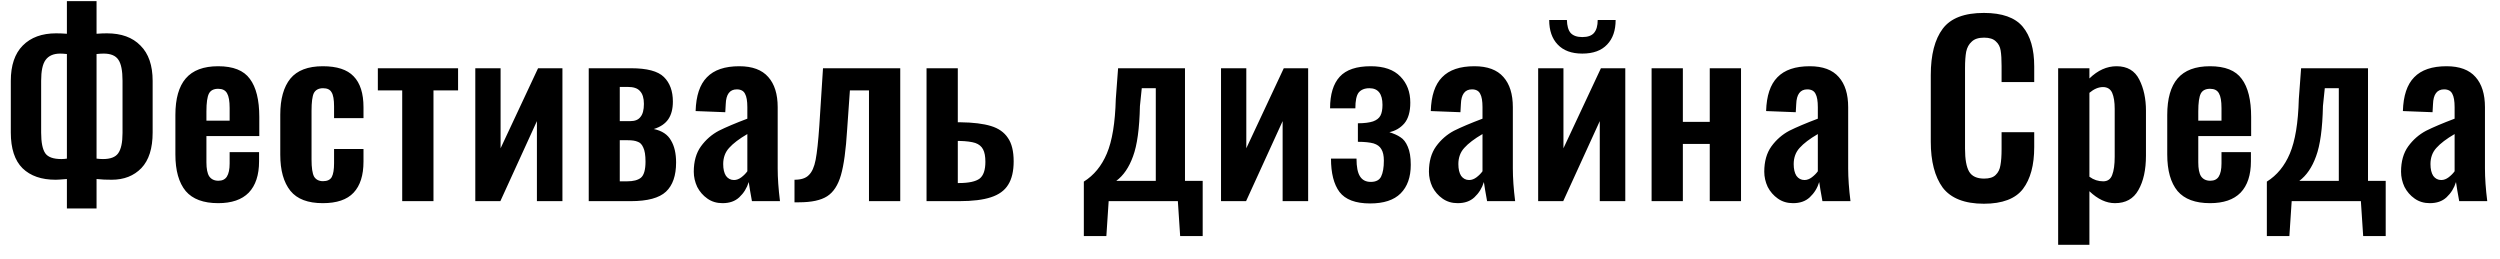 <?xml version="1.0" encoding="UTF-8"?> <svg xmlns="http://www.w3.org/2000/svg" width="174" height="18" viewBox="0 0 174 18" fill="none"><path d="M4.656 12.46C4.208 12.5 3.947 12.51 3.872 12.51C2.891 12.51 2.123 12.25 1.568 11.71C1.024 11.17 0.752 10.34 0.752 9.22V5.63C0.752 4.55 1.029 3.73 1.584 3.17C2.149 2.6 2.923 2.32 3.904 2.32C4.149 2.32 4.4 2.33 4.656 2.35V0.08H6.72V2.35C6.976 2.33 7.216 2.32 7.44 2.32C8.443 2.32 9.221 2.6 9.776 3.17C10.341 3.73 10.624 4.55 10.624 5.63V9.22C10.624 10.33 10.363 11.15 9.84 11.7C9.317 12.24 8.629 12.51 7.776 12.51C7.424 12.51 7.072 12.5 6.72 12.46V14.51H4.656V12.46ZM4.272 11.07C4.4 11.07 4.528 11.06 4.656 11.04V3.76C4.464 3.74 4.309 3.73 4.192 3.73C3.723 3.73 3.381 3.88 3.168 4.18C2.965 4.46 2.864 4.94 2.864 5.62V9.23C2.864 9.91 2.96 10.39 3.152 10.67C3.344 10.94 3.717 11.07 4.272 11.07ZM7.168 11.07C7.68 11.07 8.032 10.94 8.224 10.67C8.427 10.39 8.528 9.92 8.528 9.25V5.62C8.528 4.92 8.432 4.44 8.24 4.16C8.048 3.87 7.707 3.73 7.216 3.73C7.077 3.73 6.912 3.74 6.72 3.76V11.04C6.869 11.06 7.019 11.07 7.168 11.07ZM15.183 14.14C14.159 14.14 13.407 13.86 12.927 13.3C12.447 12.72 12.207 11.87 12.207 10.75V8C12.207 6.87 12.447 6.02 12.927 5.46C13.417 4.89 14.169 4.61 15.183 4.61C16.228 4.61 16.964 4.9 17.391 5.49C17.828 6.07 18.047 6.96 18.047 8.14V9.47H14.367V11.3C14.367 11.74 14.431 12.07 14.559 12.27C14.697 12.47 14.911 12.58 15.199 12.58C15.476 12.58 15.673 12.48 15.791 12.29C15.919 12.09 15.983 11.78 15.983 11.38V10.59H18.031V11.23C18.031 12.18 17.791 12.91 17.311 13.41C16.831 13.9 16.121 14.14 15.183 14.14ZM15.983 8.4V7.52C15.983 7.04 15.924 6.7 15.807 6.5C15.689 6.28 15.481 6.18 15.183 6.18C14.873 6.18 14.66 6.29 14.543 6.51C14.425 6.74 14.367 7.15 14.367 7.76V8.4H15.983ZM22.467 14.14C21.433 14.14 20.681 13.86 20.211 13.28C19.742 12.69 19.507 11.86 19.507 10.77V7.98C19.507 6.89 19.742 6.05 20.211 5.47C20.681 4.9 21.433 4.61 22.467 4.61C23.449 4.61 24.163 4.84 24.611 5.31C25.07 5.78 25.299 6.5 25.299 7.46V8.22H23.251V7.41C23.251 6.93 23.193 6.6 23.075 6.42C22.969 6.23 22.771 6.14 22.483 6.14C22.174 6.14 21.961 6.26 21.843 6.48C21.737 6.7 21.683 7.11 21.683 7.71V11.1C21.683 11.68 21.742 12.07 21.859 12.29C21.987 12.5 22.195 12.61 22.483 12.61C22.782 12.61 22.985 12.51 23.091 12.32C23.198 12.12 23.251 11.8 23.251 11.36V10.37H25.299V11.25C25.299 12.2 25.07 12.92 24.611 13.41C24.153 13.9 23.438 14.14 22.467 14.14ZM27.994 6.29H26.298V4.75H31.882V6.29H30.17V14H27.994V6.29ZM33.081 4.75H34.841V10.32L37.449 4.75H39.145V14H37.369V8.43L34.825 14H33.081V4.75ZM40.976 4.75H43.92C45.029 4.75 45.792 4.95 46.208 5.36C46.624 5.77 46.832 6.34 46.832 7.07C46.832 7.58 46.725 7.99 46.512 8.3C46.298 8.61 45.962 8.84 45.504 8.98C46.08 9.1 46.48 9.37 46.704 9.78C46.938 10.17 47.056 10.68 47.056 11.31C47.056 12.22 46.821 12.9 46.352 13.34C45.882 13.78 45.066 14 43.904 14H40.976V4.75ZM43.872 8.43C44.192 8.43 44.426 8.34 44.576 8.14C44.736 7.95 44.816 7.65 44.816 7.23C44.816 6.83 44.725 6.53 44.544 6.34C44.373 6.14 44.09 6.05 43.696 6.05H43.136V8.43H43.872ZM43.648 12.62C44.074 12.62 44.394 12.54 44.608 12.37C44.821 12.19 44.928 11.81 44.928 11.25C44.928 10.8 44.874 10.47 44.768 10.26C44.672 10.04 44.538 9.91 44.368 9.86C44.208 9.79 43.984 9.76 43.696 9.76H43.136V12.62H43.648ZM50.287 14.14C49.892 14.14 49.54 14.04 49.231 13.82C48.932 13.61 48.698 13.34 48.527 13.01C48.367 12.67 48.287 12.31 48.287 11.95C48.287 11.24 48.452 10.65 48.783 10.19C49.124 9.72 49.54 9.36 50.031 9.1C50.532 8.85 51.194 8.57 52.015 8.26V7.46C52.015 7.03 51.962 6.72 51.855 6.53C51.759 6.33 51.567 6.22 51.279 6.22C50.788 6.22 50.532 6.57 50.511 7.25L50.479 7.81L48.415 7.73C48.447 6.66 48.708 5.88 49.199 5.38C49.7 4.86 50.452 4.61 51.455 4.61C52.362 4.61 53.034 4.86 53.471 5.36C53.908 5.85 54.127 6.55 54.127 7.46V11.73C54.127 12.39 54.18 13.15 54.287 14H52.335C52.228 13.42 52.154 12.98 52.111 12.67C51.983 13.09 51.764 13.44 51.455 13.73C51.156 14.01 50.767 14.14 50.287 14.14ZM51.087 12.53C51.268 12.53 51.439 12.46 51.599 12.34C51.77 12.21 51.908 12.07 52.015 11.92V9.33C51.45 9.66 51.028 9.98 50.751 10.29C50.474 10.59 50.335 10.97 50.335 11.42C50.335 11.77 50.399 12.04 50.527 12.24C50.666 12.43 50.852 12.53 51.087 12.53ZM55.297 12.51C55.745 12.51 56.076 12.41 56.289 12.19C56.513 11.98 56.673 11.62 56.769 11.12C56.865 10.62 56.951 9.83 57.025 8.75L57.281 4.75H62.657V14H60.481V6.29H59.153L58.961 9.02C58.876 10.43 58.732 11.49 58.529 12.19C58.327 12.89 58.007 13.38 57.569 13.66C57.132 13.94 56.481 14.08 55.617 14.08H55.297V12.51ZM64.487 4.75H66.663V8.51H66.839C67.735 8.52 68.444 8.61 68.967 8.77C69.5 8.93 69.895 9.21 70.151 9.6C70.418 9.98 70.551 10.53 70.551 11.23C70.551 11.91 70.423 12.46 70.167 12.86C69.922 13.26 69.522 13.55 68.967 13.73C68.423 13.91 67.687 14 66.759 14H64.487V4.75ZM66.743 12.74C67.436 12.74 67.916 12.63 68.183 12.43C68.45 12.22 68.583 11.83 68.583 11.26C68.583 10.89 68.53 10.6 68.423 10.4C68.316 10.19 68.135 10.04 67.879 9.95C67.623 9.87 67.26 9.82 66.791 9.81H66.663V12.74H66.743ZM75.435 12.64C76.139 12.2 76.672 11.55 77.035 10.69C77.408 9.81 77.616 8.55 77.659 6.9L77.819 4.75H82.475V12.59H83.707V16.43H82.139L81.979 14H77.163L77.003 16.43H75.435V12.64ZM80.443 12.59V6.14H79.467L79.339 7.38C79.307 8.94 79.147 10.11 78.859 10.88C78.582 11.65 78.192 12.22 77.691 12.59H80.443ZM84.983 4.75H86.743V10.32L89.351 4.75H91.047V14H89.271V8.43L86.727 14H84.983V4.75ZM95.357 14.16C94.344 14.16 93.634 13.89 93.229 13.36C92.834 12.83 92.637 12.05 92.637 11.04H94.413C94.413 11.61 94.493 12.02 94.653 12.27C94.813 12.53 95.064 12.66 95.405 12.66C95.768 12.66 96.008 12.53 96.125 12.29C96.253 12.03 96.317 11.66 96.317 11.18C96.317 10.83 96.258 10.57 96.141 10.38C96.034 10.19 95.853 10.06 95.597 9.98C95.341 9.91 94.978 9.87 94.509 9.87V8.58C94.968 8.58 95.32 8.53 95.565 8.45C95.81 8.36 95.981 8.23 96.077 8.05C96.173 7.87 96.221 7.62 96.221 7.3C96.221 6.53 95.917 6.14 95.309 6.14C94.968 6.14 94.717 6.25 94.557 6.45C94.408 6.65 94.333 7.01 94.333 7.54H92.573C92.573 6.57 92.797 5.83 93.245 5.34C93.693 4.85 94.413 4.61 95.405 4.61C96.322 4.61 97.01 4.85 97.469 5.33C97.928 5.8 98.157 6.4 98.157 7.14C98.157 7.78 98.018 8.26 97.741 8.59C97.464 8.91 97.117 9.11 96.701 9.2C97.01 9.3 97.266 9.41 97.469 9.55C97.682 9.68 97.853 9.9 97.981 10.21C98.12 10.52 98.189 10.94 98.189 11.47C98.189 12.33 97.954 12.99 97.485 13.46C97.016 13.93 96.306 14.16 95.357 14.16ZM101.454 14.14C101.059 14.14 100.707 14.04 100.398 13.82C100.099 13.61 99.865 13.34 99.694 13.01C99.534 12.67 99.454 12.31 99.454 11.95C99.454 11.24 99.619 10.65 99.95 10.19C100.291 9.72 100.707 9.36 101.198 9.1C101.699 8.85 102.361 8.57 103.182 8.26V7.46C103.182 7.03 103.129 6.72 103.022 6.53C102.926 6.33 102.734 6.22 102.446 6.22C101.955 6.22 101.699 6.57 101.678 7.25L101.646 7.81L99.582 7.73C99.614 6.66 99.875 5.88 100.366 5.38C100.867 4.86 101.619 4.61 102.622 4.61C103.529 4.61 104.201 4.86 104.638 5.36C105.075 5.85 105.294 6.55 105.294 7.46V11.73C105.294 12.39 105.347 13.15 105.454 14H103.502C103.395 13.42 103.321 12.98 103.278 12.67C103.15 13.09 102.931 13.44 102.622 13.73C102.323 14.01 101.934 14.14 101.454 14.14ZM102.254 12.53C102.435 12.53 102.606 12.46 102.766 12.34C102.937 12.21 103.075 12.07 103.182 11.92V9.33C102.617 9.66 102.195 9.98 101.918 10.29C101.641 10.59 101.502 10.97 101.502 11.42C101.502 11.77 101.566 12.04 101.694 12.24C101.833 12.43 102.019 12.53 102.254 12.53ZM107.056 4.75H108.816V10.32L111.424 4.75H113.12V14H111.344V8.43L108.8 14H107.056V4.75ZM110.128 3.73C109.382 3.73 108.811 3.52 108.416 3.1C108.022 2.69 107.824 2.12 107.824 1.39H109.056C109.067 1.8 109.152 2.1 109.312 2.29C109.483 2.48 109.755 2.58 110.128 2.58C110.512 2.58 110.784 2.48 110.944 2.29C111.115 2.09 111.2 1.79 111.2 1.39H112.448C112.448 2.12 112.251 2.69 111.856 3.1C111.462 3.52 110.886 3.73 110.128 3.73ZM114.951 4.75H117.127V8.48H118.999V4.75H121.175V14H118.999V10.02H117.127V14H114.951V4.75ZM124.793 14.14C124.399 14.14 124.047 14.04 123.737 13.82C123.439 13.61 123.204 13.34 123.033 13.01C122.873 12.67 122.793 12.31 122.793 11.95C122.793 11.24 122.959 10.65 123.289 10.19C123.631 9.72 124.047 9.36 124.537 9.1C125.039 8.85 125.7 8.57 126.521 8.26V7.46C126.521 7.03 126.468 6.72 126.361 6.53C126.265 6.33 126.073 6.22 125.785 6.22C125.295 6.22 125.039 6.57 125.017 7.25L124.985 7.81L122.921 7.73C122.953 6.66 123.215 5.88 123.705 5.38C124.207 4.86 124.959 4.61 125.961 4.61C126.868 4.61 127.54 4.86 127.977 5.36C128.415 5.85 128.633 6.55 128.633 7.46V11.73C128.633 12.39 128.687 13.15 128.793 14H126.841C126.735 13.42 126.66 12.98 126.617 12.67C126.489 13.09 126.271 13.44 125.961 13.73C125.663 14.01 125.273 14.14 124.793 14.14ZM125.593 12.53C125.775 12.53 125.945 12.46 126.105 12.34C126.276 12.21 126.415 12.07 126.521 11.92V9.33C125.956 9.66 125.535 9.98 125.257 10.29C124.98 10.59 124.841 10.97 124.841 11.42C124.841 11.77 124.905 12.04 125.033 12.24C125.172 12.43 125.359 12.53 125.593 12.53ZM138.078 14.18C136.734 14.18 135.78 13.8 135.214 13.06C134.66 12.3 134.382 11.23 134.382 9.86V5.23C134.382 3.81 134.66 2.74 135.214 2C135.769 1.26 136.724 0.9 138.078 0.9C139.348 0.9 140.249 1.22 140.782 1.86C141.316 2.5 141.582 3.42 141.582 4.62V5.71H139.31V4.59C139.31 4.13 139.289 3.78 139.246 3.52C139.204 3.25 139.092 3.04 138.91 2.88C138.74 2.71 138.468 2.62 138.094 2.62C137.71 2.62 137.422 2.71 137.23 2.9C137.038 3.07 136.91 3.3 136.846 3.6C136.793 3.89 136.766 4.27 136.766 4.74V10.35C136.766 11.09 136.862 11.62 137.054 11.95C137.246 12.27 137.593 12.43 138.094 12.43C138.457 12.43 138.724 12.35 138.894 12.18C139.076 12.01 139.188 11.78 139.23 11.5C139.284 11.22 139.31 10.84 139.31 10.37V9.2H141.582V10.24C141.582 11.49 141.321 12.46 140.798 13.15C140.276 13.83 139.369 14.18 138.078 14.18ZM143.247 4.75H145.423V5.46C146.01 4.89 146.639 4.61 147.311 4.61C148.058 4.61 148.586 4.92 148.895 5.54C149.204 6.15 149.359 6.87 149.359 7.7V10.83C149.359 11.82 149.183 12.62 148.831 13.23C148.49 13.84 147.946 14.14 147.199 14.14C146.602 14.14 146.01 13.87 145.423 13.31V17.04H143.247V4.75ZM146.383 12.62C146.692 12.62 146.9 12.47 147.007 12.18C147.124 11.88 147.183 11.46 147.183 10.91V7.58C147.183 7.1 147.124 6.73 147.007 6.46C146.89 6.2 146.676 6.06 146.367 6.06C146.047 6.06 145.732 6.2 145.423 6.46V12.3C145.722 12.52 146.042 12.62 146.383 12.62ZM153.816 14.14C152.792 14.14 152.04 13.86 151.56 13.3C151.08 12.72 150.84 11.87 150.84 10.75V8C150.84 6.87 151.08 6.02 151.56 5.46C152.051 4.89 152.803 4.61 153.816 4.61C154.862 4.61 155.598 4.9 156.024 5.49C156.462 6.07 156.68 6.96 156.68 8.14V9.47H153V11.3C153 11.74 153.064 12.07 153.192 12.27C153.331 12.47 153.544 12.58 153.832 12.58C154.11 12.58 154.307 12.48 154.424 12.29C154.552 12.09 154.616 11.78 154.616 11.38V10.59H156.664V11.23C156.664 12.18 156.424 12.91 155.944 13.41C155.464 13.9 154.755 14.14 153.816 14.14ZM154.616 8.4V7.52C154.616 7.04 154.558 6.7 154.44 6.5C154.323 6.28 154.115 6.18 153.816 6.18C153.507 6.18 153.294 6.29 153.176 6.51C153.059 6.74 153 7.15 153 7.76V8.4H154.616ZM157.773 12.64C158.477 12.2 159.01 11.55 159.373 10.69C159.746 9.81 159.954 8.55 159.997 6.9L160.157 4.75H164.813V12.59H166.045V16.43H164.477L164.317 14H159.501L159.341 16.43H157.773V12.64ZM162.781 12.59V6.14H161.805L161.677 7.38C161.645 8.94 161.485 10.11 161.197 10.88C160.92 11.65 160.53 12.22 160.029 12.59H162.781ZM169.113 14.14C168.718 14.14 168.366 14.04 168.057 13.82C167.758 13.61 167.523 13.34 167.353 13.01C167.193 12.67 167.113 12.31 167.113 11.95C167.113 11.24 167.278 10.65 167.609 10.19C167.95 9.72 168.366 9.36 168.857 9.1C169.358 8.85 170.019 8.57 170.841 8.26V7.46C170.841 7.03 170.787 6.72 170.681 6.53C170.585 6.33 170.393 6.22 170.105 6.22C169.614 6.22 169.358 6.57 169.337 7.25L169.305 7.81L167.241 7.73C167.273 6.66 167.534 5.88 168.025 5.38C168.526 4.86 169.278 4.61 170.281 4.61C171.187 4.61 171.859 4.86 172.297 5.36C172.734 5.85 172.953 6.55 172.953 7.46V11.73C172.953 12.39 173.006 13.15 173.113 14H171.161C171.054 13.42 170.979 12.98 170.937 12.67C170.809 13.09 170.59 13.44 170.281 13.73C169.982 14.01 169.593 14.14 169.113 14.14ZM169.913 12.53C170.094 12.53 170.265 12.46 170.425 12.34C170.595 12.21 170.734 12.07 170.841 11.92V9.33C170.275 9.66 169.854 9.98 169.577 10.29C169.299 10.59 169.161 10.97 169.161 11.42C169.161 11.77 169.225 12.04 169.353 12.24C169.491 12.43 169.678 12.53 169.913 12.53Z" fill="black"></path></svg> 